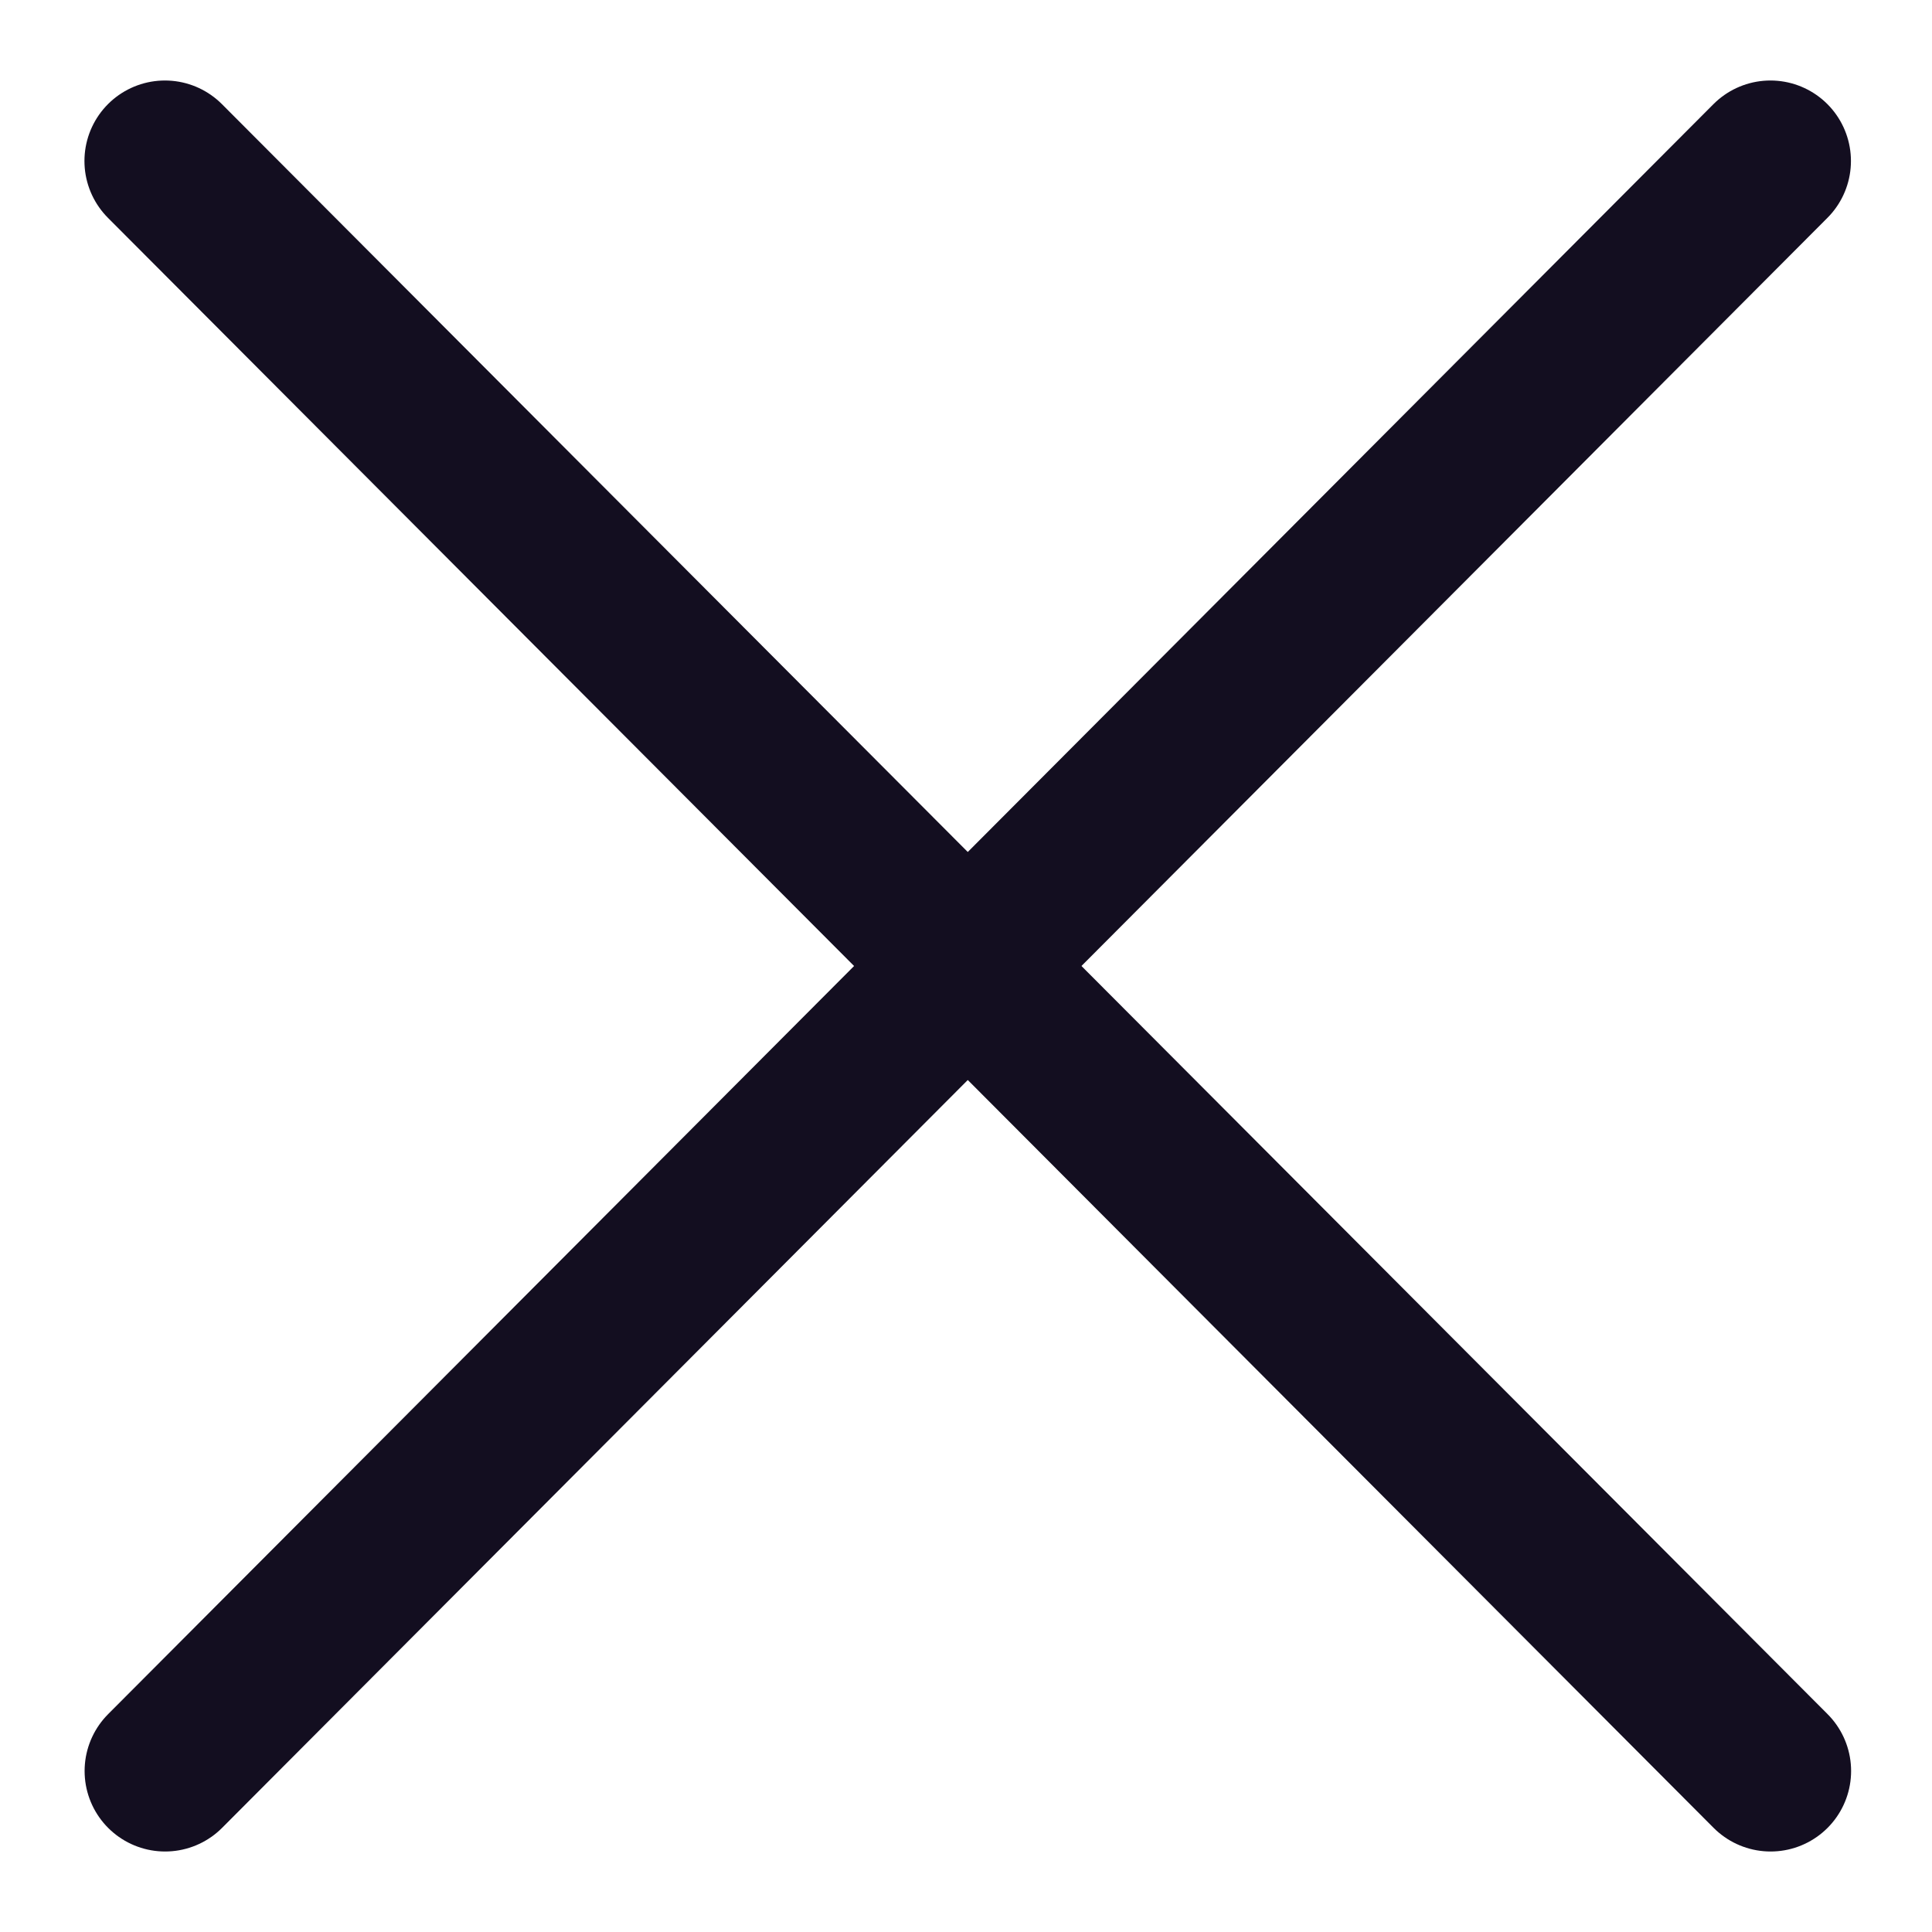 <svg width="24" height="24" viewBox="0 0 24 24" fill="none" xmlns="http://www.w3.org/2000/svg">
<path d="M2.051 22L21.993 2" stroke="#130E20" stroke-width="2" stroke-linecap="round" stroke-linejoin="round"/>
<path d="M21.995 22L2.049 2" stroke="#130E20" stroke-width="2" stroke-linecap="round" stroke-linejoin="round"/>
</svg>
